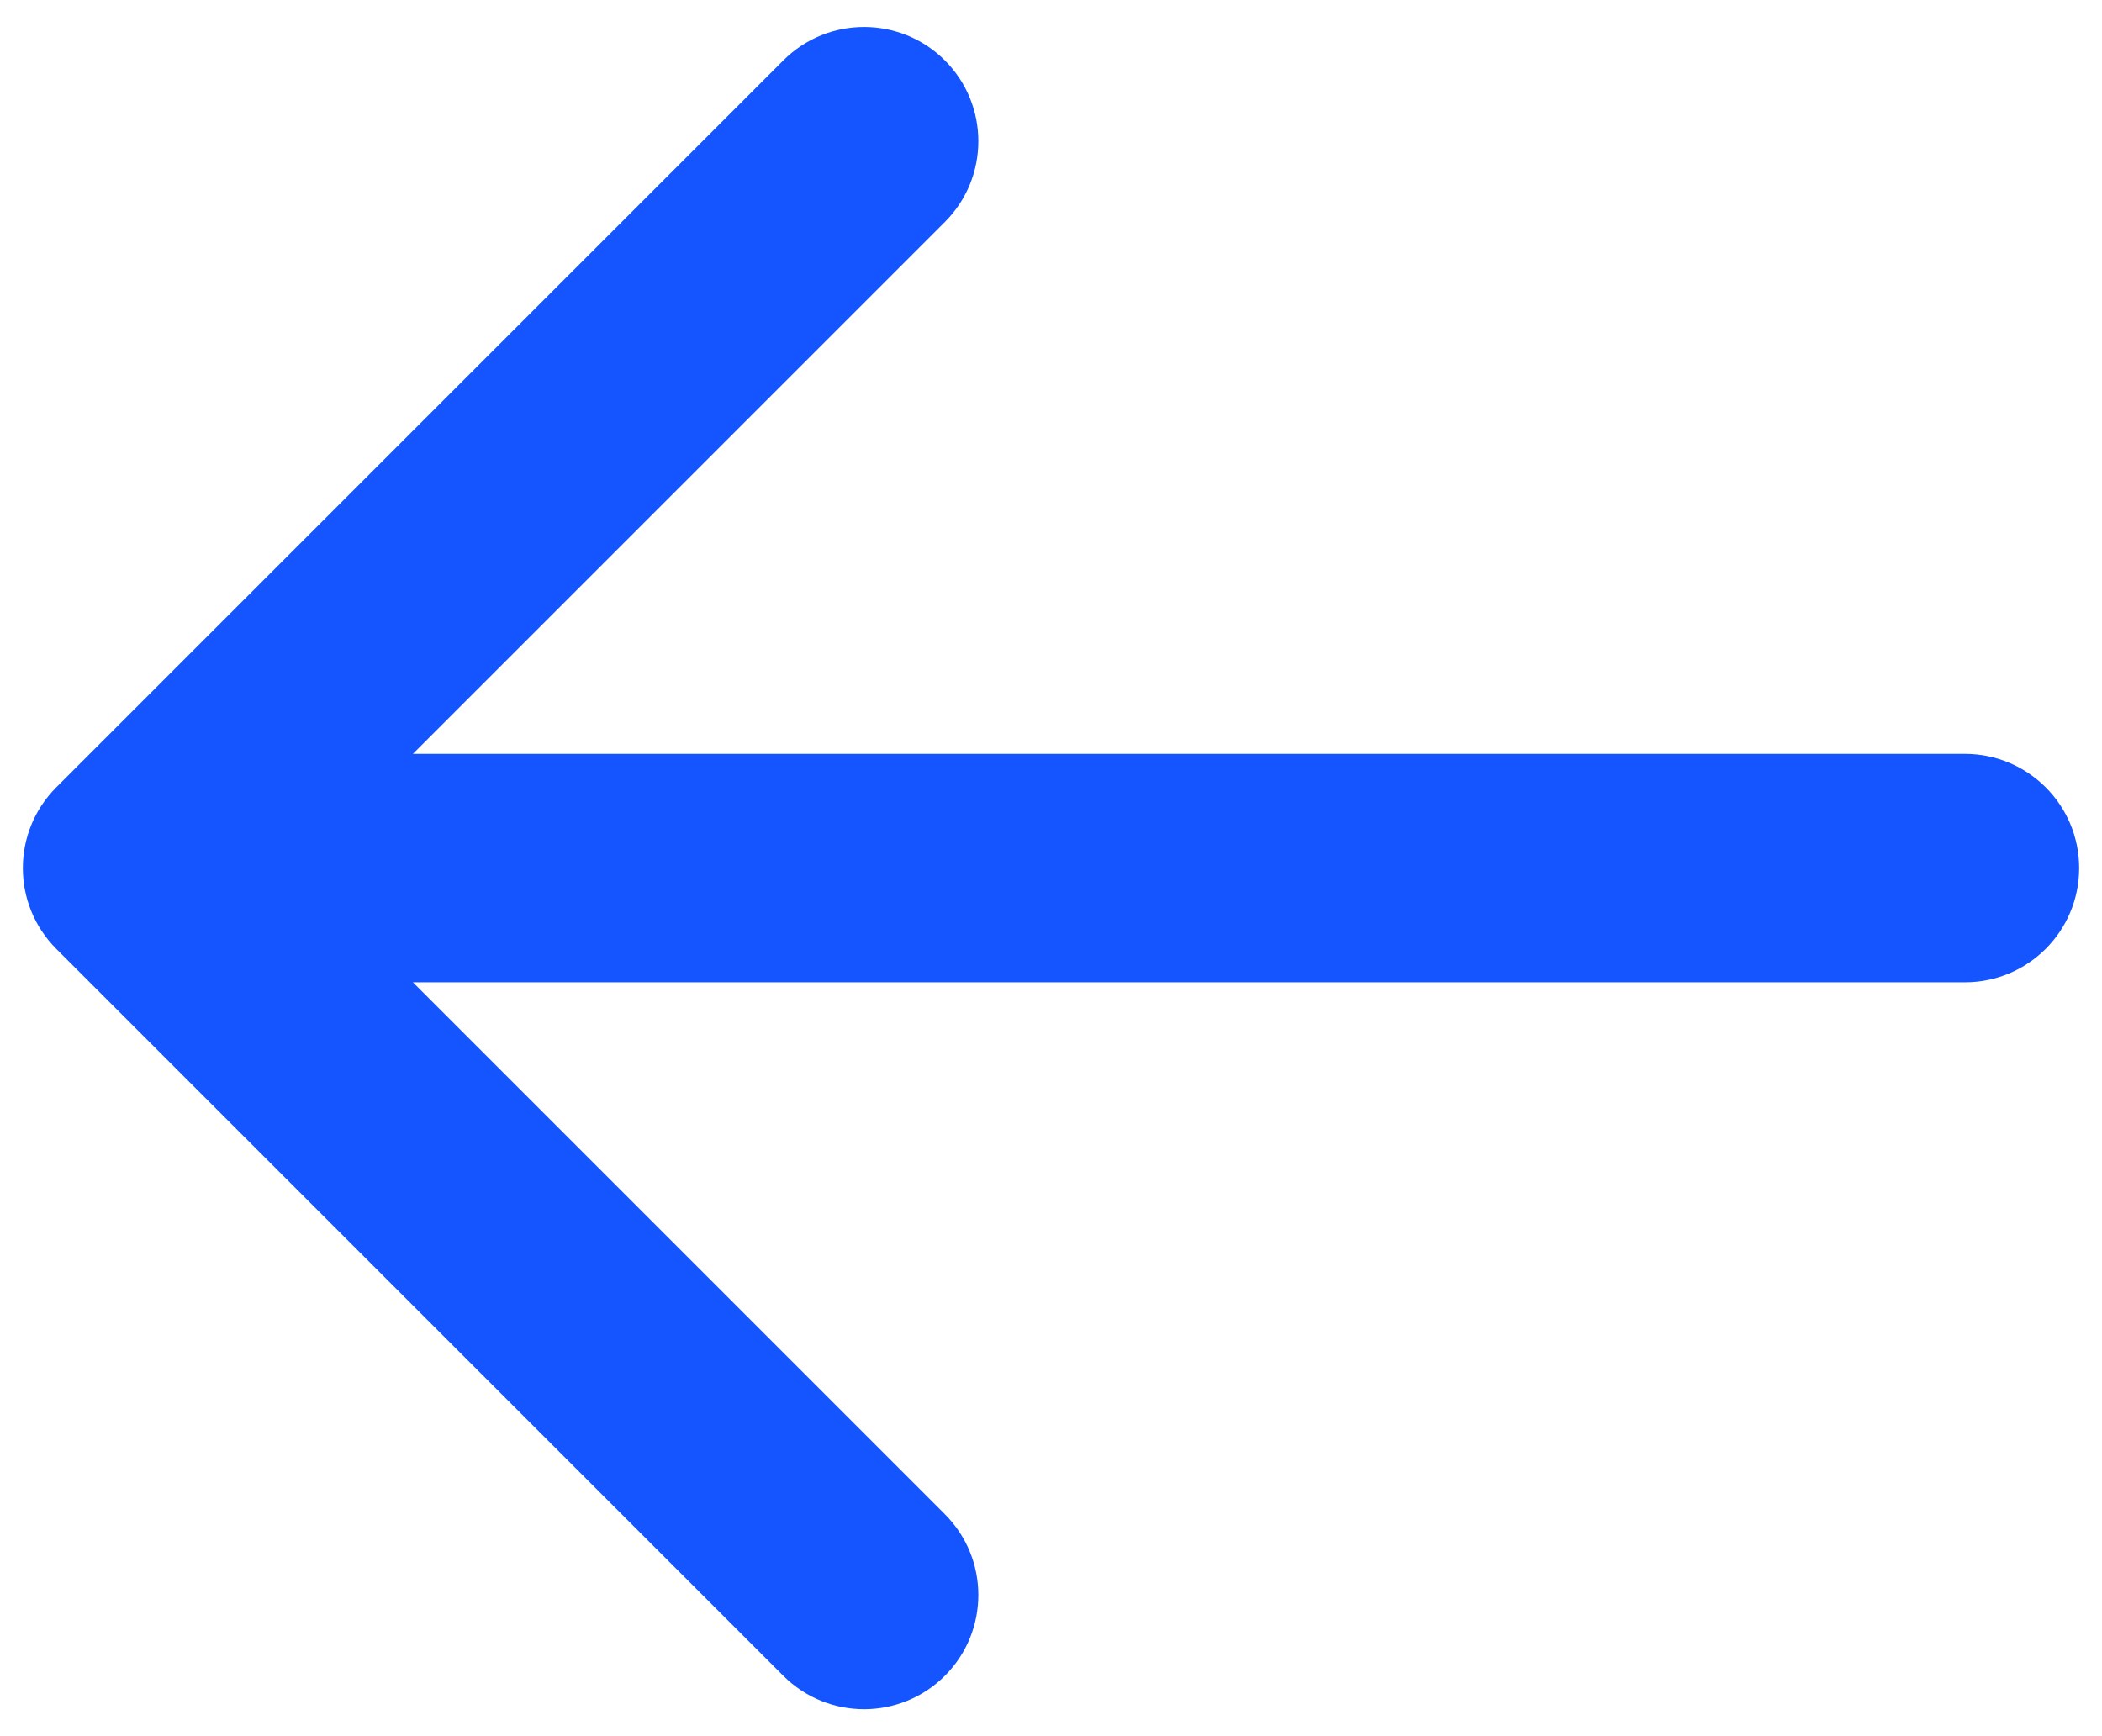 <?xml version="1.0" encoding="UTF-8"?> <svg xmlns="http://www.w3.org/2000/svg" width="46" height="38" viewBox="0 0 46 38" fill="none"> <path d="M43 21.5C44.381 21.5 45.5 20.381 45.5 19C45.5 17.619 44.381 16.5 43 16.5V21.5ZM1.232 17.232C0.256 18.209 0.256 19.791 1.232 20.768L17.142 36.678C18.118 37.654 19.701 37.654 20.678 36.678C21.654 35.701 21.654 34.118 20.678 33.142L6.536 19L20.678 4.858C21.654 3.882 21.654 2.299 20.678 1.322C19.701 0.346 18.118 0.346 17.142 1.322L1.232 17.232ZM43 16.5L3 16.5V21.5L43 21.5V16.5Z" fill="#1455FF"></path> </svg> 